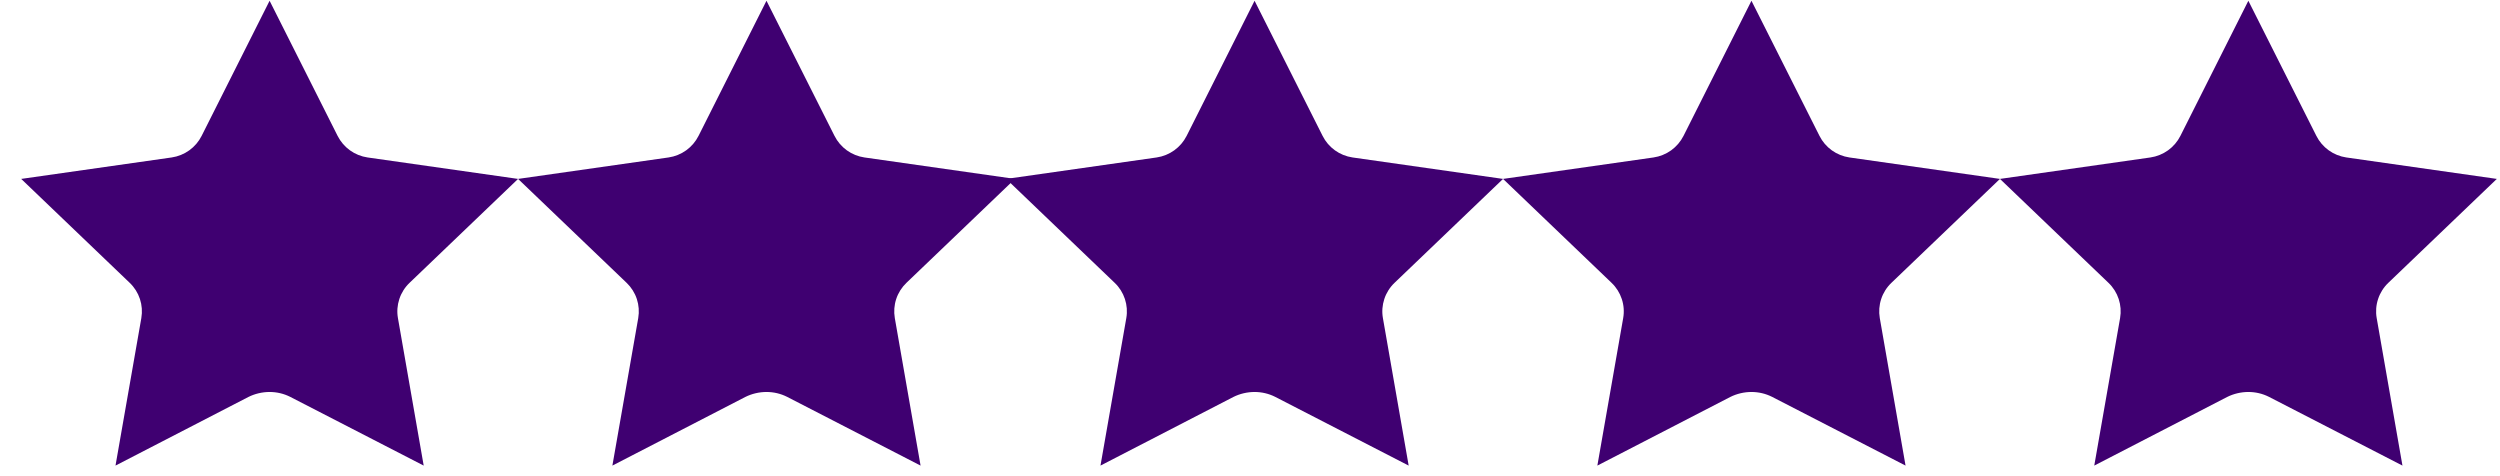 <svg width="105" height="20" viewBox="0 0 105 20" fill="none" xmlns="http://www.w3.org/2000/svg">
<path d="M4.851 19.555L10.428 16.675C10.706 16.536 11.012 16.464 11.323 16.463C11.623 16.463 11.919 16.532 12.187 16.667L17.795 19.555L16.713 13.359C16.666 13.091 16.687 12.816 16.772 12.558C16.857 12.3 17.004 12.067 17.201 11.879L21.759 7.514L15.437 6.613C15.17 6.574 14.916 6.471 14.698 6.314C14.479 6.156 14.302 5.949 14.18 5.708L11.323 0.032L8.468 5.708C8.347 5.949 8.169 6.156 7.95 6.314C7.731 6.471 7.478 6.574 7.211 6.613L0.89 7.514L5.448 11.879C5.645 12.067 5.792 12.3 5.877 12.558C5.962 12.816 5.982 13.091 5.936 13.359L4.851 19.555Z" fill="#3F0071"/>
<path d="M25.72 19.555L31.298 16.675C31.576 16.536 31.882 16.464 32.192 16.463C32.493 16.463 32.789 16.532 33.057 16.667L38.664 19.555L37.582 13.359C37.536 13.091 37.556 12.816 37.641 12.558C37.726 12.3 37.874 12.067 38.07 11.879L42.629 7.514L36.306 6.613C36.039 6.574 35.786 6.471 35.567 6.314C35.349 6.156 35.171 5.949 35.05 5.708L32.192 0.032L29.338 5.708C29.216 5.949 29.039 6.156 28.82 6.314C28.601 6.471 28.347 6.574 28.08 6.613L21.759 7.514L26.318 11.879C26.514 12.067 26.662 12.3 26.747 12.558C26.832 12.816 26.852 13.091 26.806 13.359L25.72 19.555Z" fill="#3F0071"/>
<path d="M46.22 19.555L51.797 16.675C52.075 16.536 52.381 16.464 52.692 16.463C52.992 16.463 53.288 16.532 53.556 16.667L59.164 19.555L58.082 13.359C58.035 13.091 58.056 12.816 58.141 12.558C58.226 12.3 58.373 12.067 58.57 11.879L63.128 7.514L56.806 6.613C56.539 6.574 56.285 6.471 56.067 6.314C55.848 6.156 55.671 5.949 55.55 5.708L52.692 0.032L49.838 5.708C49.716 5.949 49.538 6.156 49.319 6.314C49.1 6.471 48.847 6.574 48.58 6.613L42.259 7.514L46.817 11.879C47.014 12.067 47.161 12.3 47.246 12.558C47.331 12.816 47.352 13.091 47.305 13.359L46.22 19.555Z" fill="#3F0071"/>
<path d="M67.089 19.555L72.667 16.675C72.944 16.536 73.251 16.464 73.561 16.463C73.861 16.463 74.157 16.532 74.426 16.667L80.033 19.555L78.951 13.359C78.905 13.091 78.925 12.816 79.01 12.558C79.095 12.3 79.242 12.067 79.439 11.879L83.998 7.514L77.675 6.613C77.408 6.574 77.155 6.471 76.936 6.314C76.717 6.156 76.54 5.949 76.419 5.708L73.561 0.032L70.707 5.708C70.585 5.949 70.407 6.156 70.189 6.314C69.969 6.471 69.716 6.574 69.449 6.613L63.128 7.514L67.686 11.879C67.883 12.067 68.03 12.3 68.115 12.558C68.201 12.816 68.221 13.091 68.174 13.359L67.089 19.555Z" fill="#3F0071"/>
<path d="M87.959 19.555L93.536 16.675C93.814 16.536 94.12 16.464 94.431 16.463C94.731 16.463 95.027 16.532 95.295 16.667L100.903 19.555L99.821 13.359C99.774 13.091 99.794 12.816 99.88 12.558C99.965 12.3 100.112 12.067 100.309 11.879L104.867 7.514L98.544 6.613C98.278 6.574 98.024 6.471 97.806 6.314C97.587 6.156 97.409 5.949 97.288 5.708L94.431 0.032L91.576 5.708C91.455 5.949 91.277 6.156 91.058 6.314C90.839 6.471 90.585 6.574 90.319 6.613L83.998 7.514L88.556 11.879C88.753 12.067 88.9 12.3 88.985 12.558C89.07 12.816 89.09 13.091 89.044 13.359L87.959 19.555Z" fill="#3F0071"/>
</svg>

